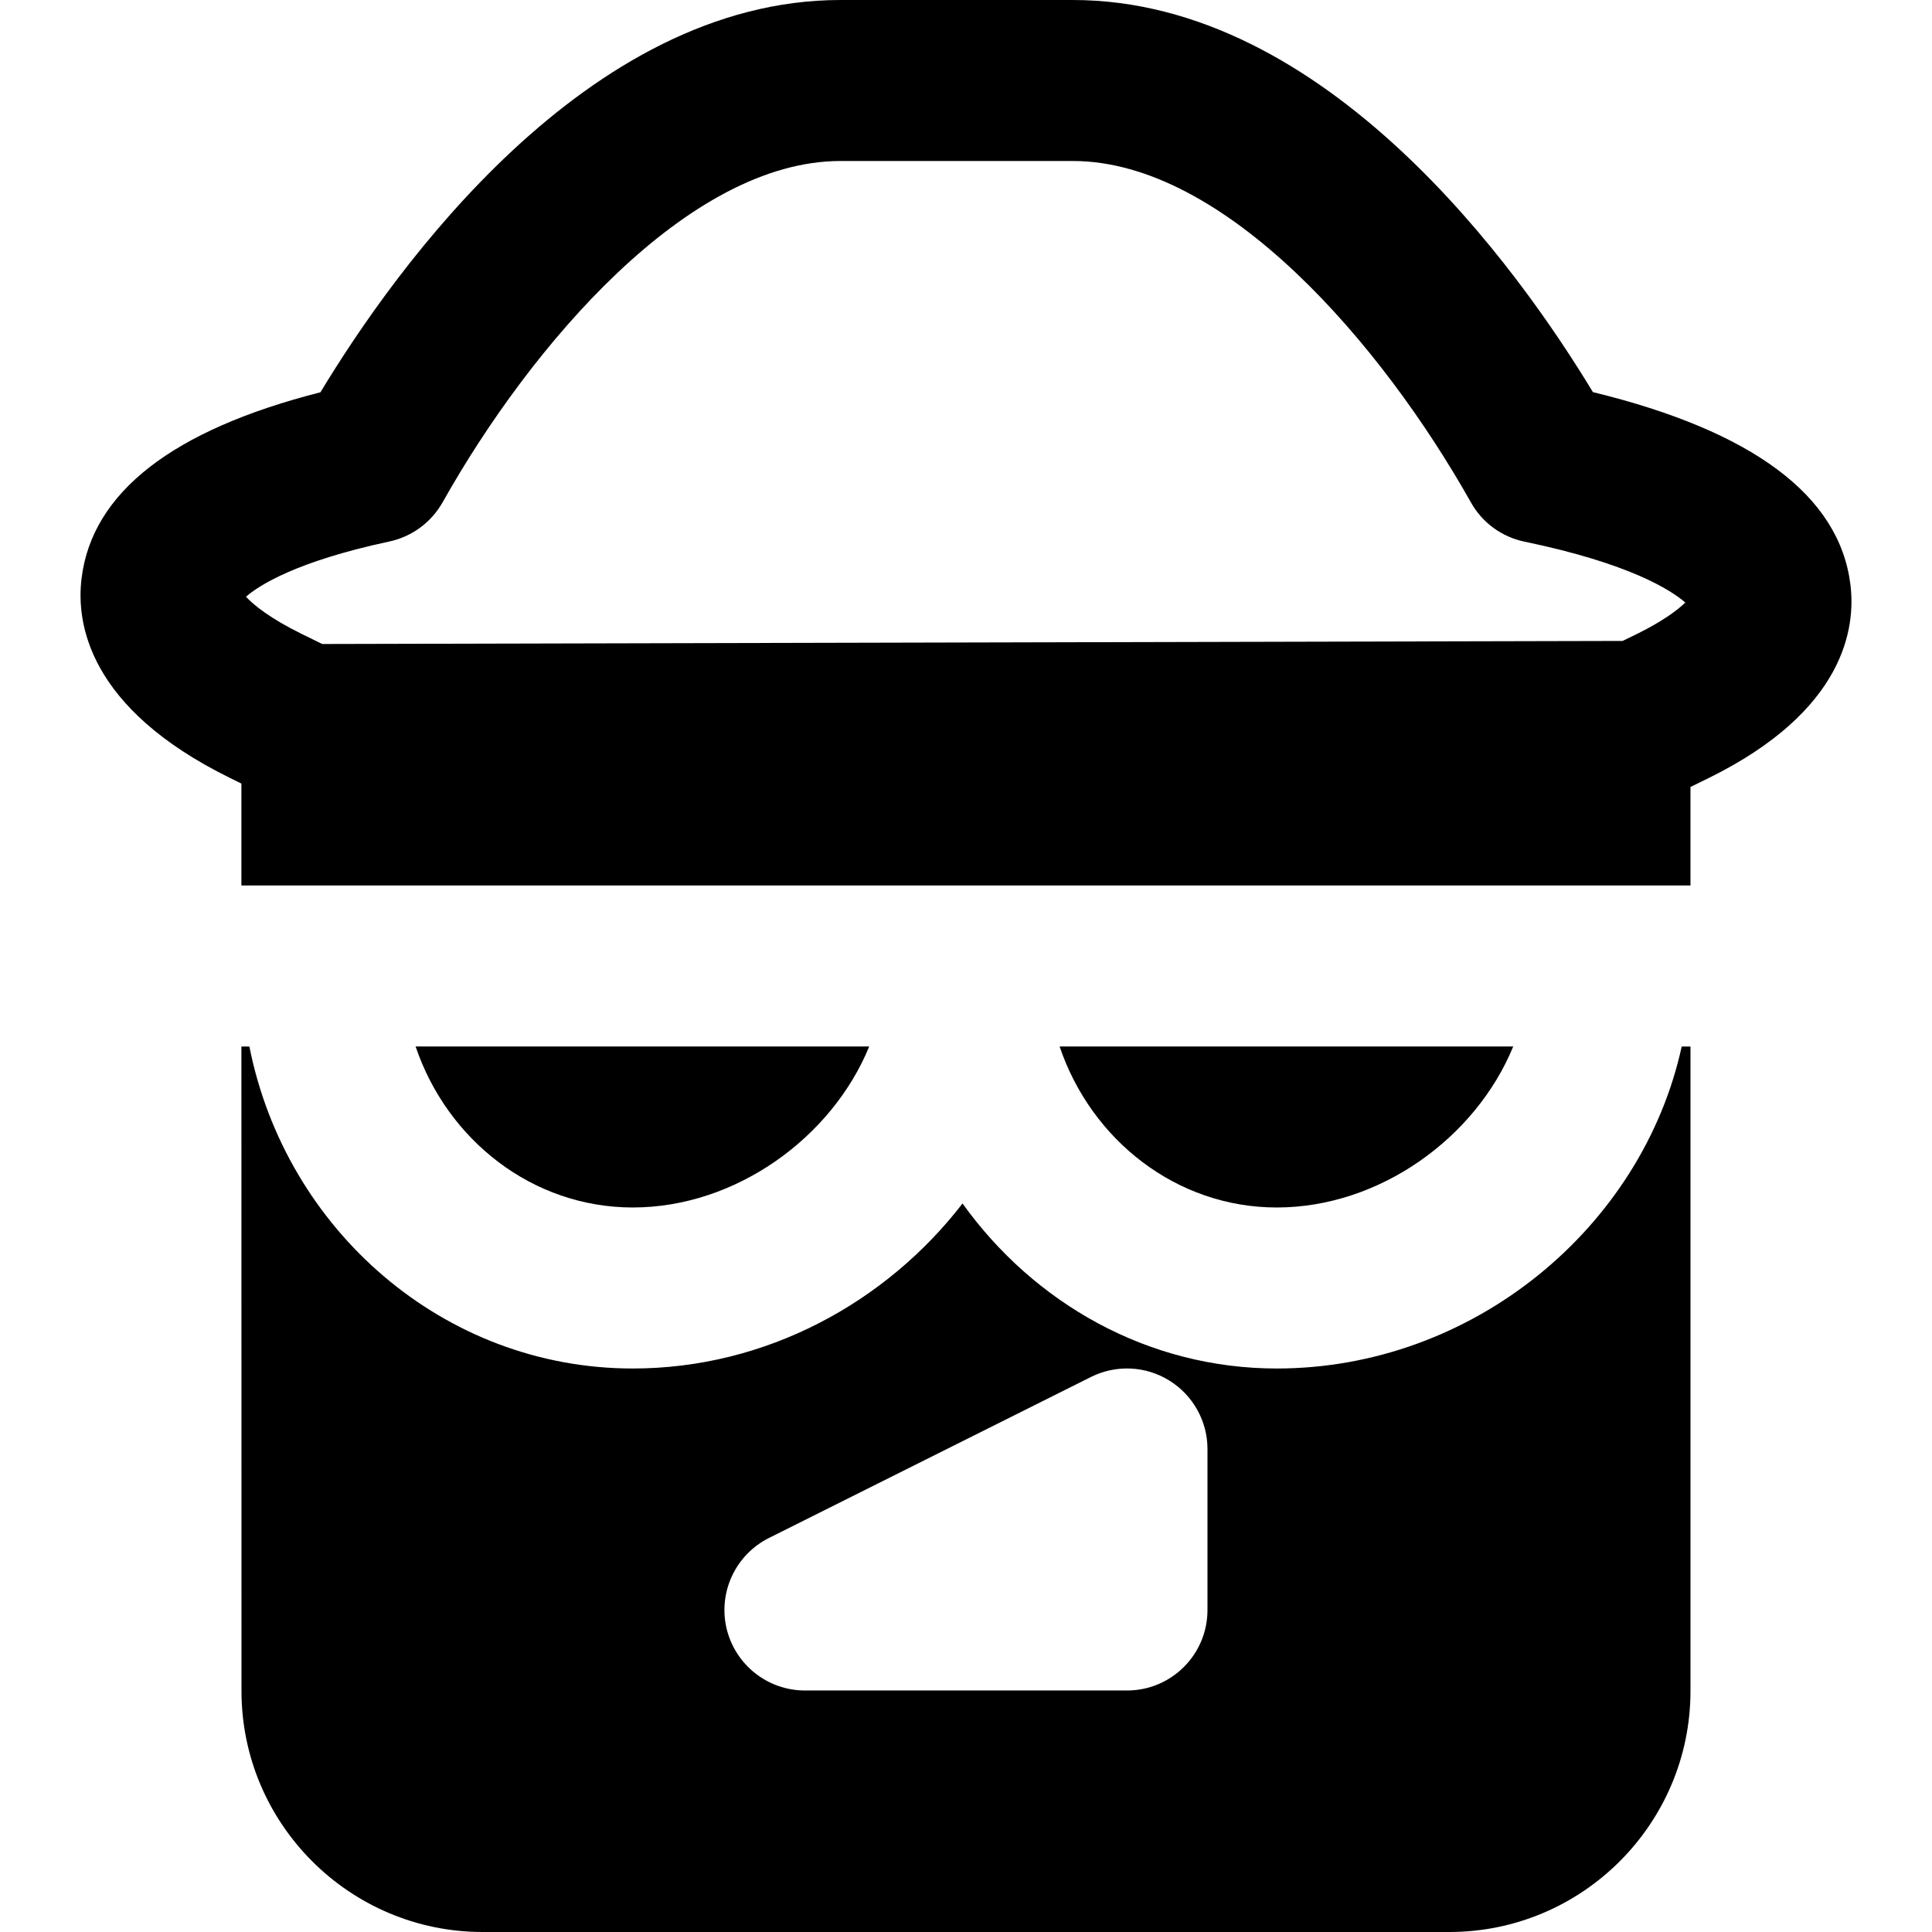<?xml version="1.0" encoding="iso-8859-1"?>
<!-- Uploaded to: SVG Repo, www.svgrepo.com, Generator: SVG Repo Mixer Tools -->
<svg fill="#000000" height="800px" width="800px" version="1.1" id="Layer_1" xmlns="http://www.w3.org/2000/svg" xmlns:xlink="http://www.w3.org/1999/xlink" 
	 viewBox="0 0 512.003 512.003" xml:space="preserve">
<g>
	<g>
		<path d="M490.363,154.773c-2.987-23.467-25.92-40.555-68.224-50.859C402.427,71.317,351.611,0,284.304,0h-61.568
			C155.387,0,104.549,71.445,84.923,103.957c-39.211,9.984-60.48,26.539-63.296,49.237c-1.493,11.84,1.685,34.453,39.317,52.971
			l3.029,1.493v27.008h21.355h170.667h170.667h21.333v-26.112l4.843-2.368C488.933,188.395,491.856,166.336,490.363,154.773z
			 M434,167.915l-3.989,1.941l-344.619,0.811l-5.611-2.752c-8.171-4.032-12.565-7.573-14.592-9.771
			c3.392-2.965,13.163-9.323,37.973-14.635c5.995-1.28,11.136-5.077,14.144-10.411c23.445-41.707,65.131-90.432,105.429-90.432
			h61.568c40.341,0,82.027,48.725,105.493,90.453c3.008,5.397,8.213,9.195,14.251,10.432c27.883,5.781,38.784,12.843,42.581,16.128
			C444.645,161.621,440.741,164.565,434,167.915z"/>
	</g>
</g>
<g>
	<g>
		<path d="M280.805,277.331c8.405,24.832,31.019,42.667,57.536,42.667c27.371,0,52.822-18.581,62.678-42.667H280.805z"/>
	</g>
</g>
<g>
	<g>
		<path d="M110.139,277.331c8.405,24.832,31.019,42.667,57.536,42.667c27.37,0,52.821-18.581,62.677-42.667H110.139z"/>
	</g>
</g>
<g>
	<g>
		<path d="M445.673,277.335c-10.476,48-55.361,85.334-107.329,85.334c-34.197,0-64.363-17.365-83.264-43.733
			c-20.203,26.197-52.011,43.733-87.403,43.733c-50.069,0-91.947-36.715-101.589-85.333h-2.112l0.021,170.795
			c0,35.2,28.672,63.872,63.915,63.872h256.171c35.243,0,63.915-28.672,63.915-63.893V277.335H445.673z M298.664,448.002H213.33
			c-9.899,0-18.475-6.805-20.779-16.427c-2.261-9.643,2.389-19.563,11.243-24l85.333-42.667c6.592-3.285,14.443-2.965,20.736,0.939
			c6.293,3.904,10.133,10.752,10.133,18.155v42.667h0.001C319.997,438.445,310.461,448.002,298.664,448.002z"/>
	</g>
</g>
</svg>